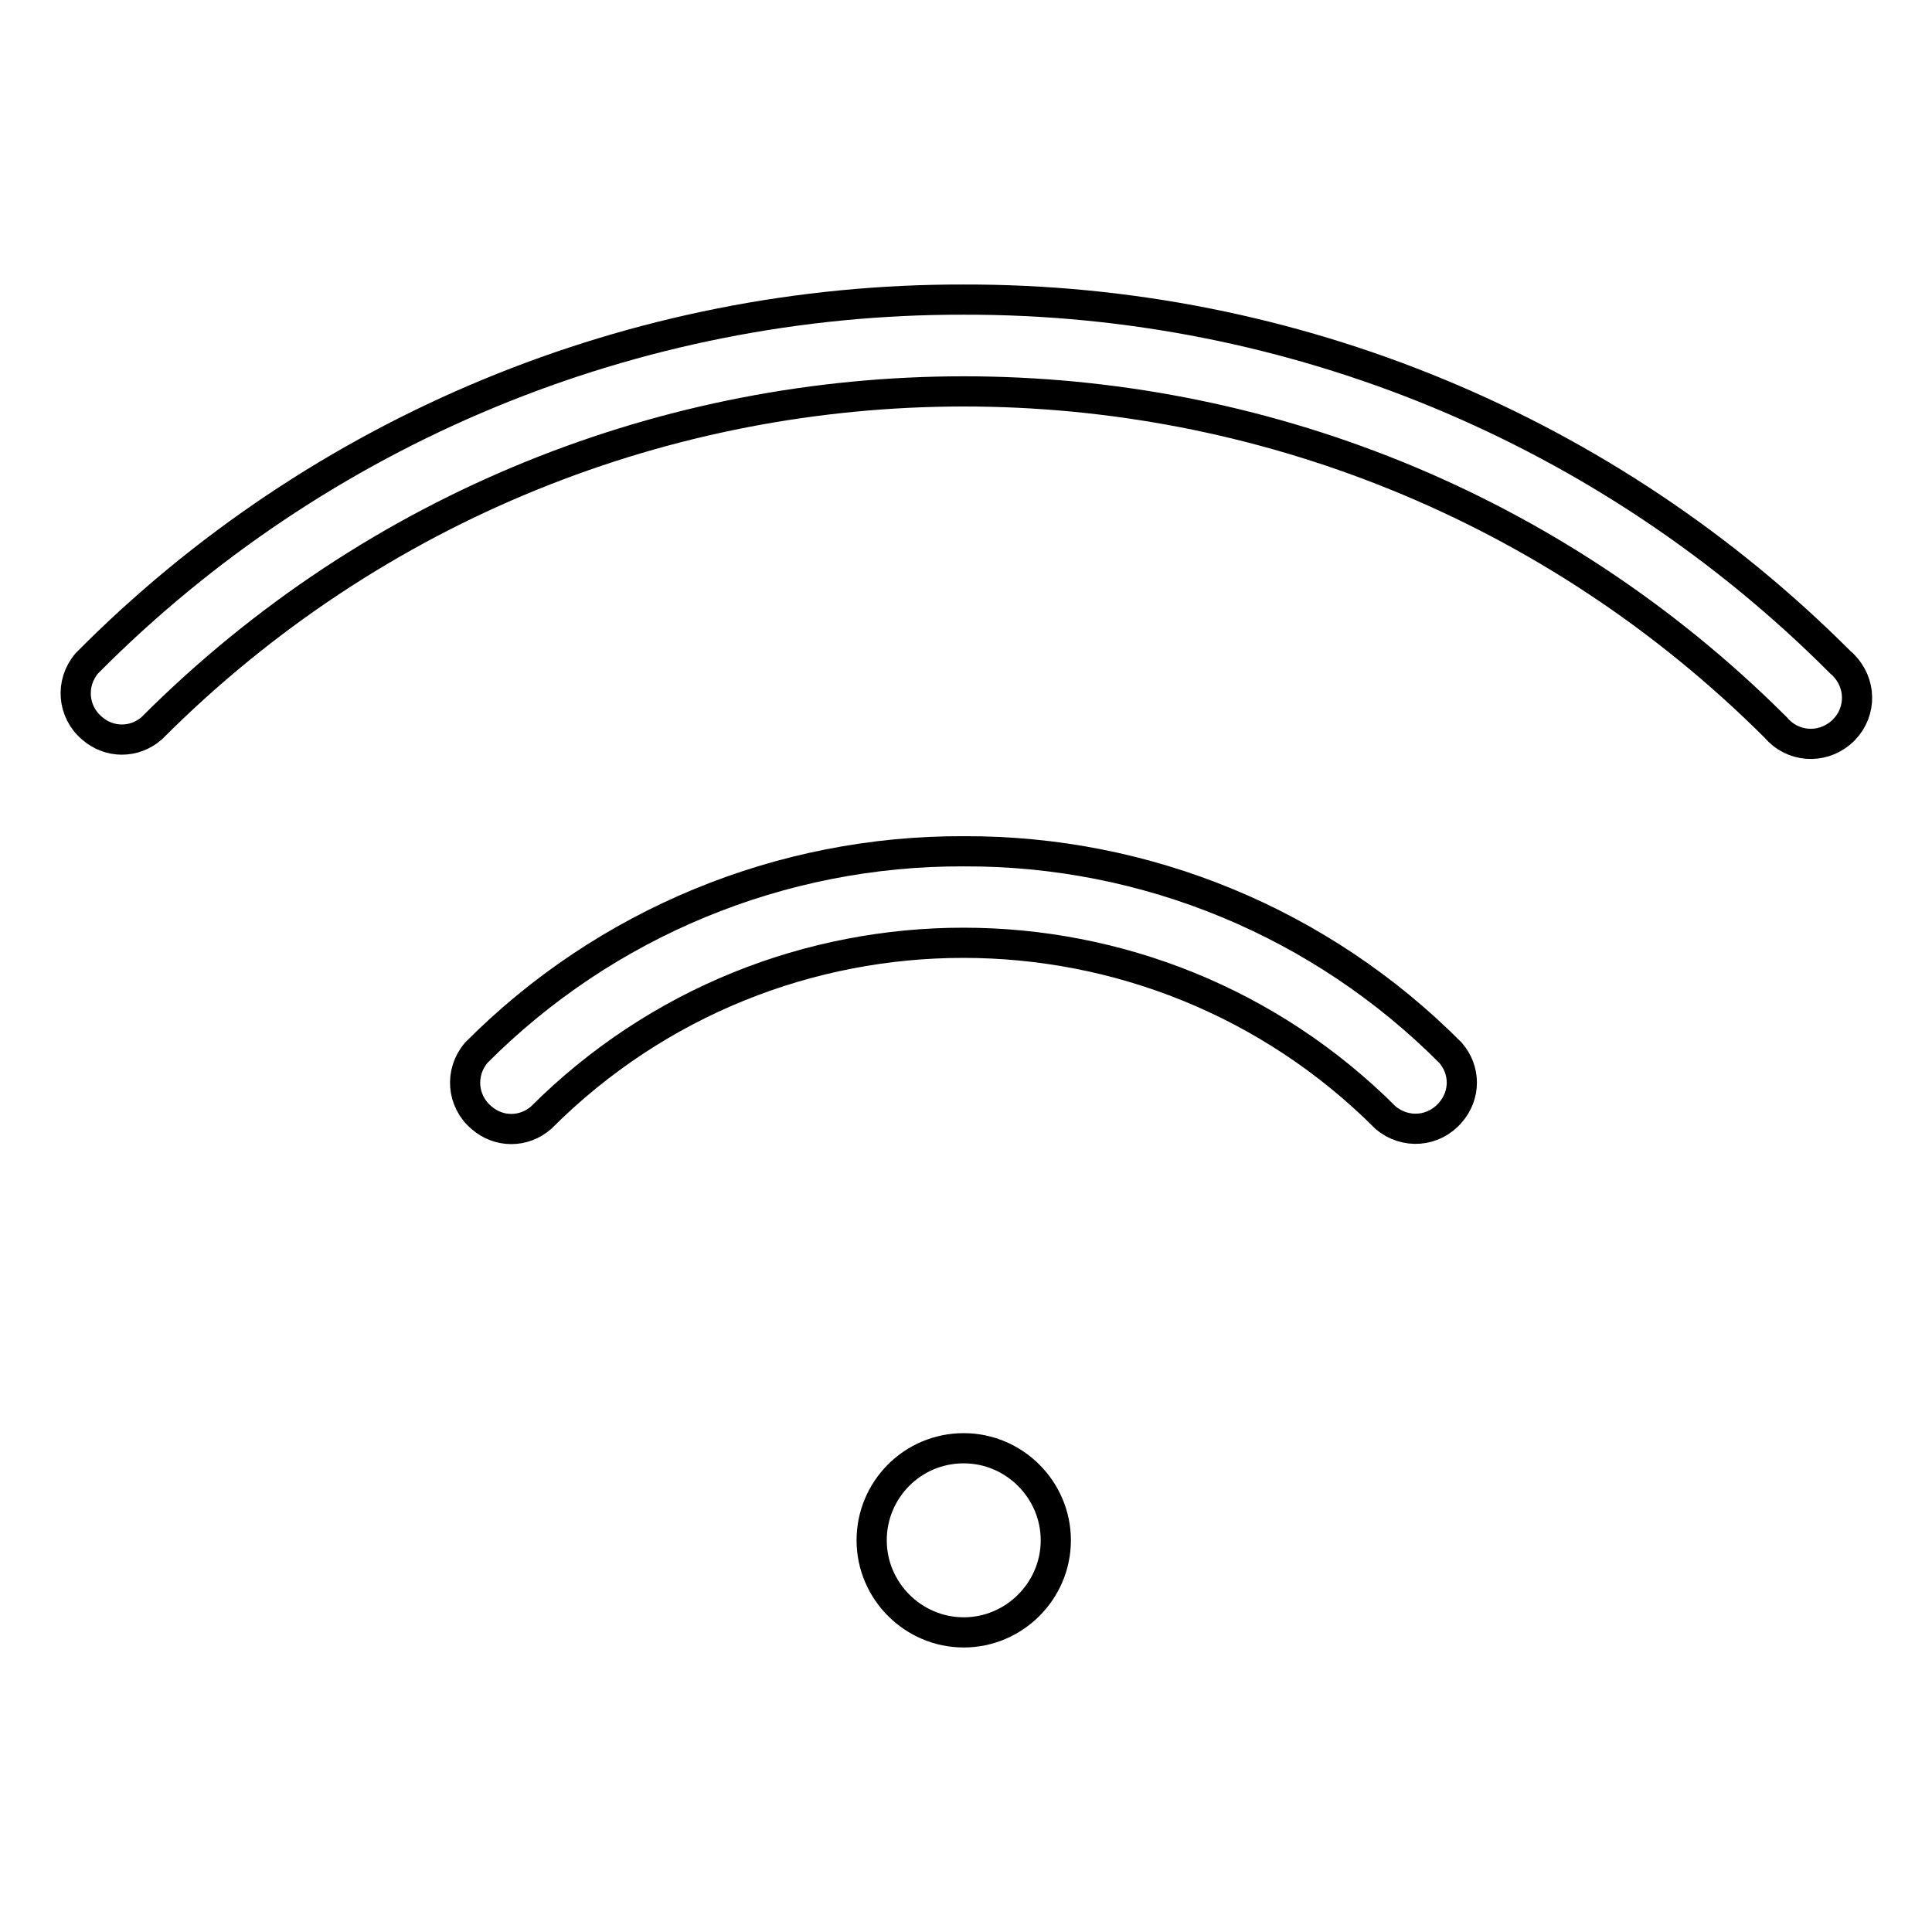 <?xml version="1.0" encoding="utf-8"?>
<!-- Svg Vector Icons : http://www.onlinewebfonts.com/icon -->
<!DOCTYPE svg PUBLIC "-//W3C//DTD SVG 1.1//EN" "http://www.w3.org/Graphics/SVG/1.1/DTD/svg11.dtd">
<svg version="1.1" xmlns="http://www.w3.org/2000/svg" xmlns:xlink="http://www.w3.org/1999/xlink" x="0px" y="0px" viewBox="0 0 256 256" enable-background="new 0 0 256 256" xml:space="preserve">
<g> <path stroke-width="4" fill-opacity="0" stroke="#000000"  d="M127.7,39.7C84.1,39.6,42.2,56.9,11.5,87.9c-2.2,2.6-1.9,6.4,0.7,8.6c2.3,2,5.6,2,7.9,0 C79.5,37,175.8,37,235.3,96.4c0,0,0,0,0,0c2.2,2.6,6,2.9,8.6,0.7c2.6-2.2,2.9-6,0.7-8.6c-0.2-0.2-0.4-0.5-0.7-0.7 C213.1,56.9,171.3,39.6,127.7,39.7z M127.7,112.8c-24.2-0.1-47.5,9.5-64.6,26.7c-2.2,2.6-1.9,6.4,0.7,8.6c2.3,2,5.6,2,7.9,0 c30.9-30.9,81-30.9,111.9,0c2.6,2.2,6.4,1.9,8.6-0.7c2-2.3,2-5.6,0-7.9C175.1,122.3,151.9,112.7,127.7,112.8z"/> <path stroke-width="4" fill-opacity="0" stroke="#000000"  d="M115.5,204.1c0,6.7,5.5,12.2,12.2,12.2c6.7,0,12.2-5.5,12.2-12.2c0-6.7-5.5-12.2-12.2-12.2 C120.9,191.9,115.5,197.4,115.5,204.1z"/></g>
</svg>